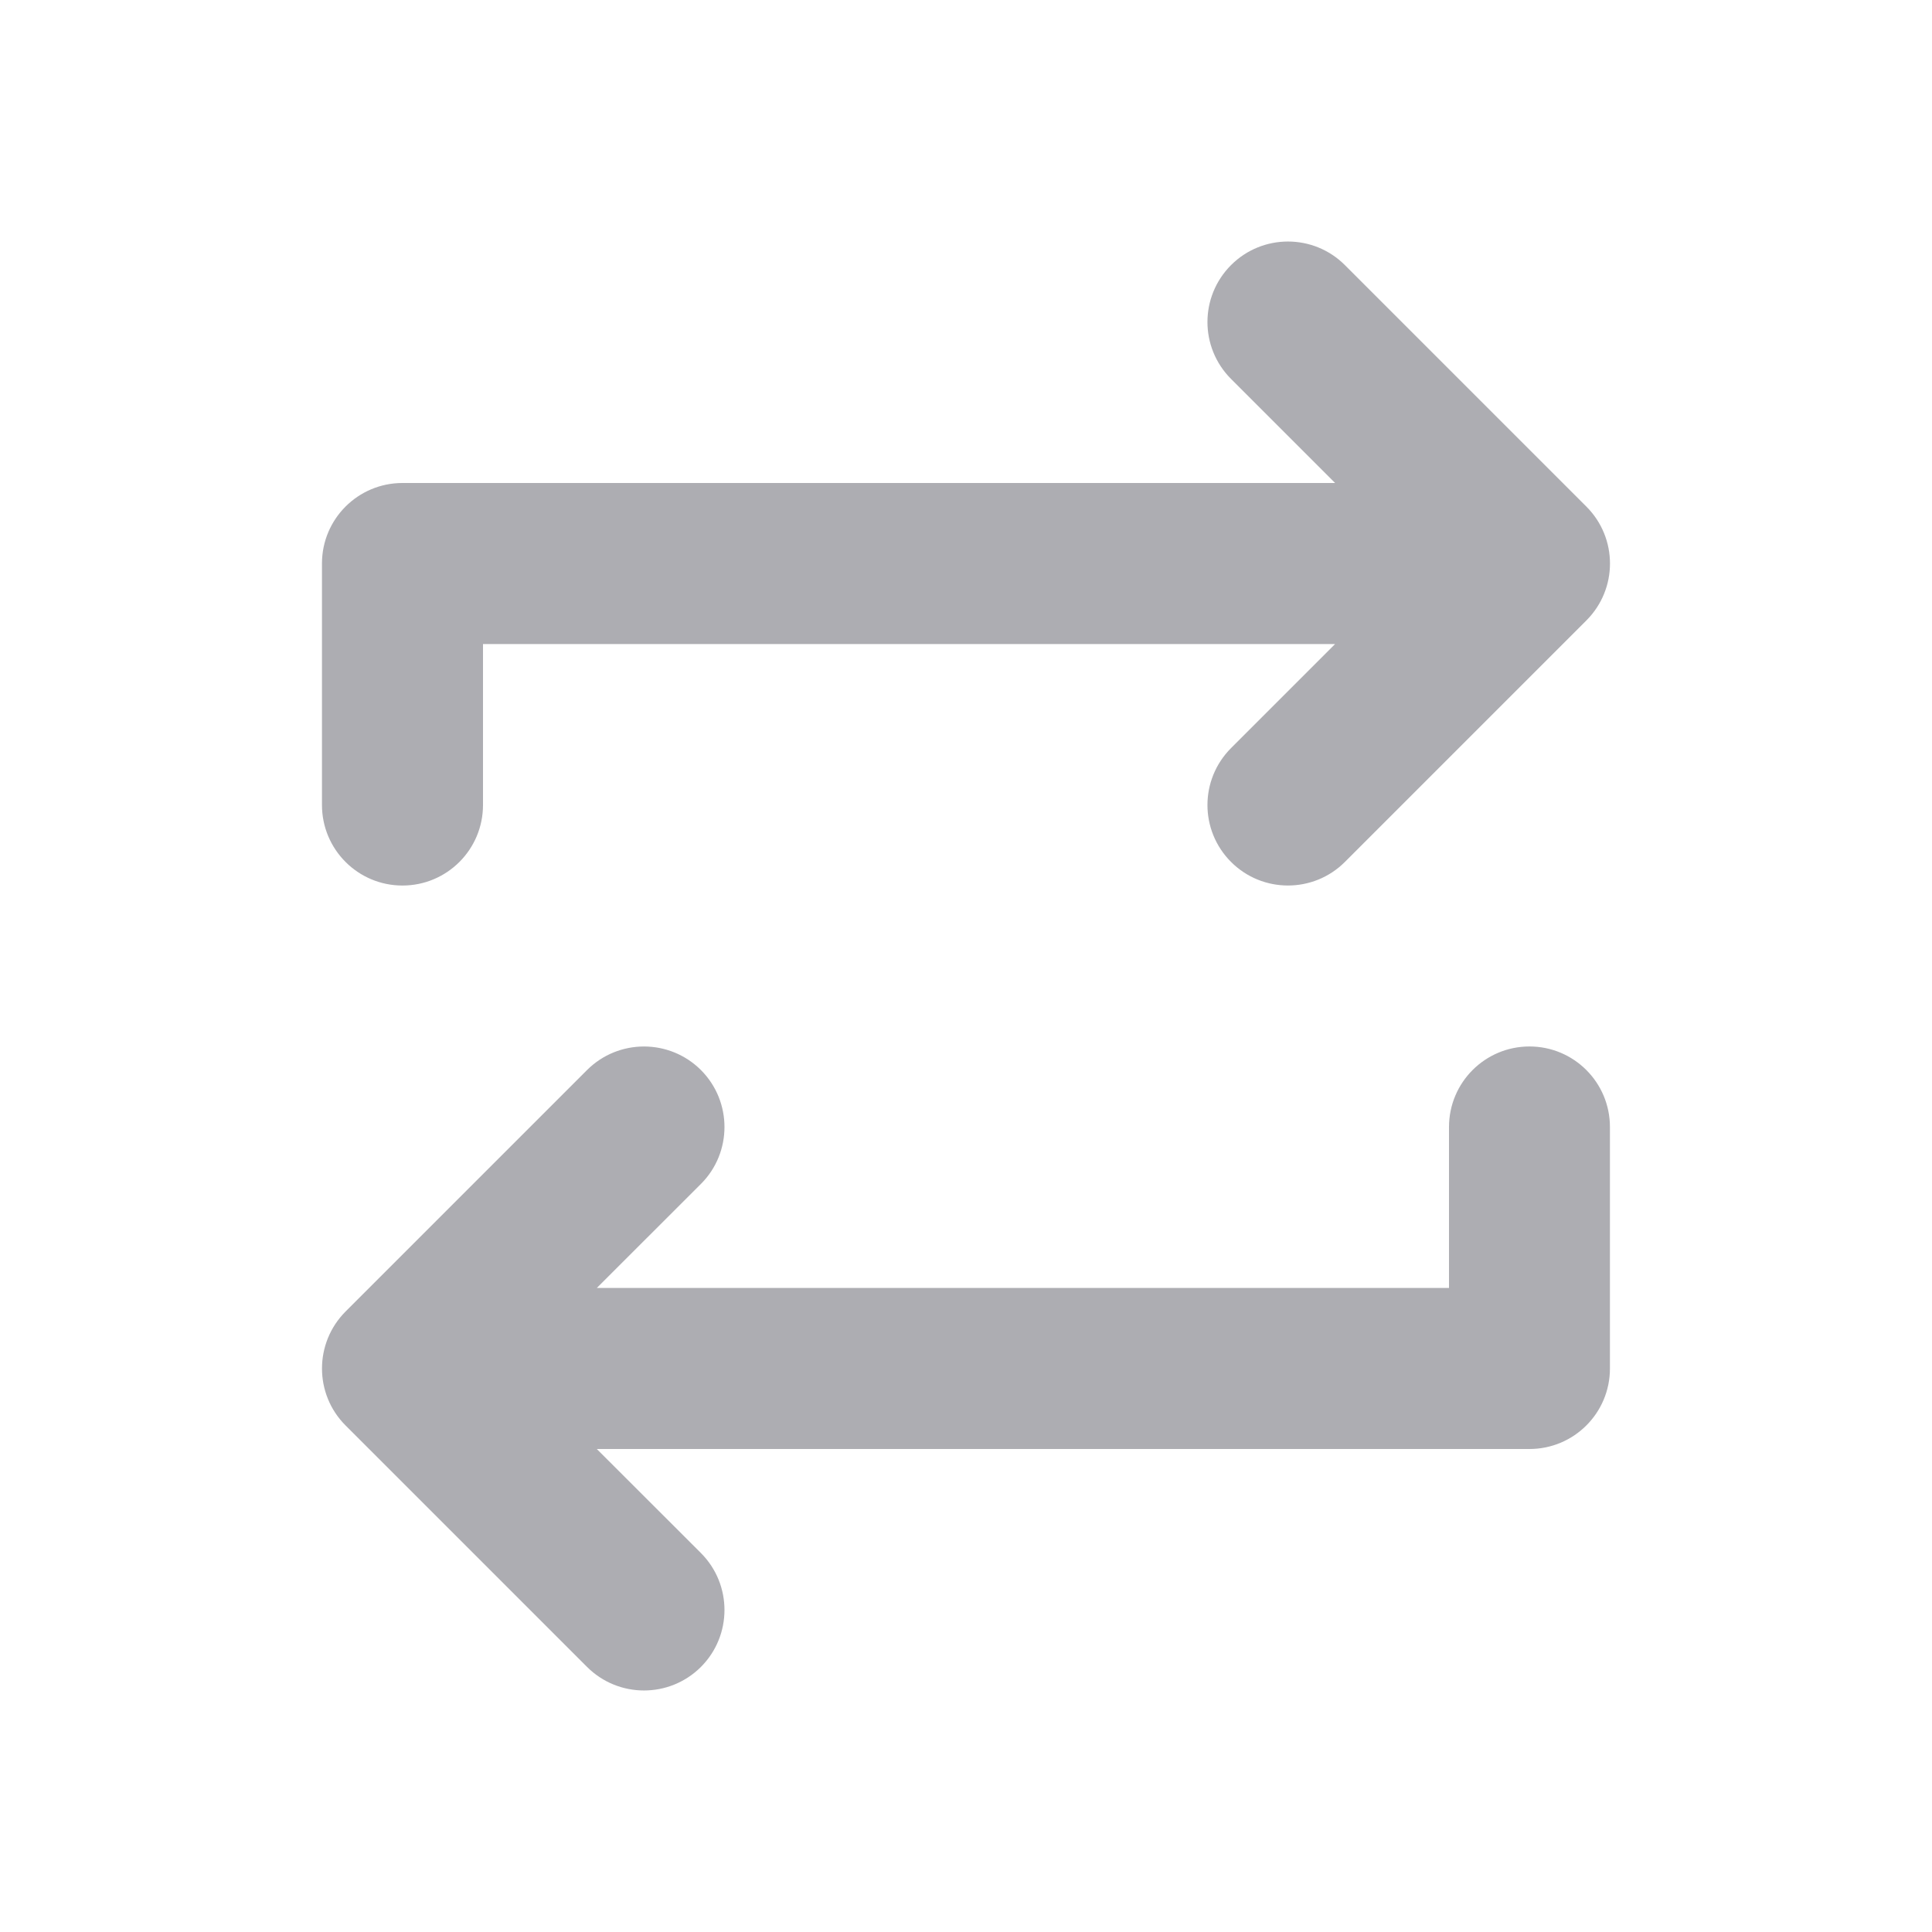 <svg width="20" height="20" viewBox="0 0 20 20" fill="none" xmlns="http://www.w3.org/2000/svg">
<path fill-rule="evenodd" clip-rule="evenodd" d="M12.744 2.744C13.069 2.419 13.597 2.419 13.922 2.744L16.422 5.244C16.748 5.57 16.748 6.097 16.422 6.423L13.922 8.923C13.597 9.248 13.069 9.248 12.744 8.923C12.418 8.597 12.418 8.07 12.744 7.744L13.821 6.667L5 6.667V8.333C5 8.794 4.627 9.167 4.166 9.167C3.706 9.167 3.333 8.794 3.333 8.333V5.833C3.333 5.373 3.706 5 4.166 5H13.821L12.744 3.923C12.418 3.597 12.418 3.07 12.744 2.744ZM7.256 11.077C7.581 11.403 7.581 11.931 7.256 12.256L6.178 13.333L15 13.333V11.667C15 11.206 15.373 10.833 15.833 10.833C16.293 10.833 16.666 11.206 16.666 11.667V14.167C16.666 14.627 16.293 15 15.833 15L6.178 15L7.256 16.077C7.581 16.403 7.581 16.93 7.256 17.256C6.93 17.581 6.403 17.581 6.077 17.256L3.577 14.756C3.252 14.431 3.252 13.903 3.577 13.577L6.077 11.077C6.403 10.752 6.93 10.752 7.256 11.077Z" fill="#ADADB2"/>
</svg>
